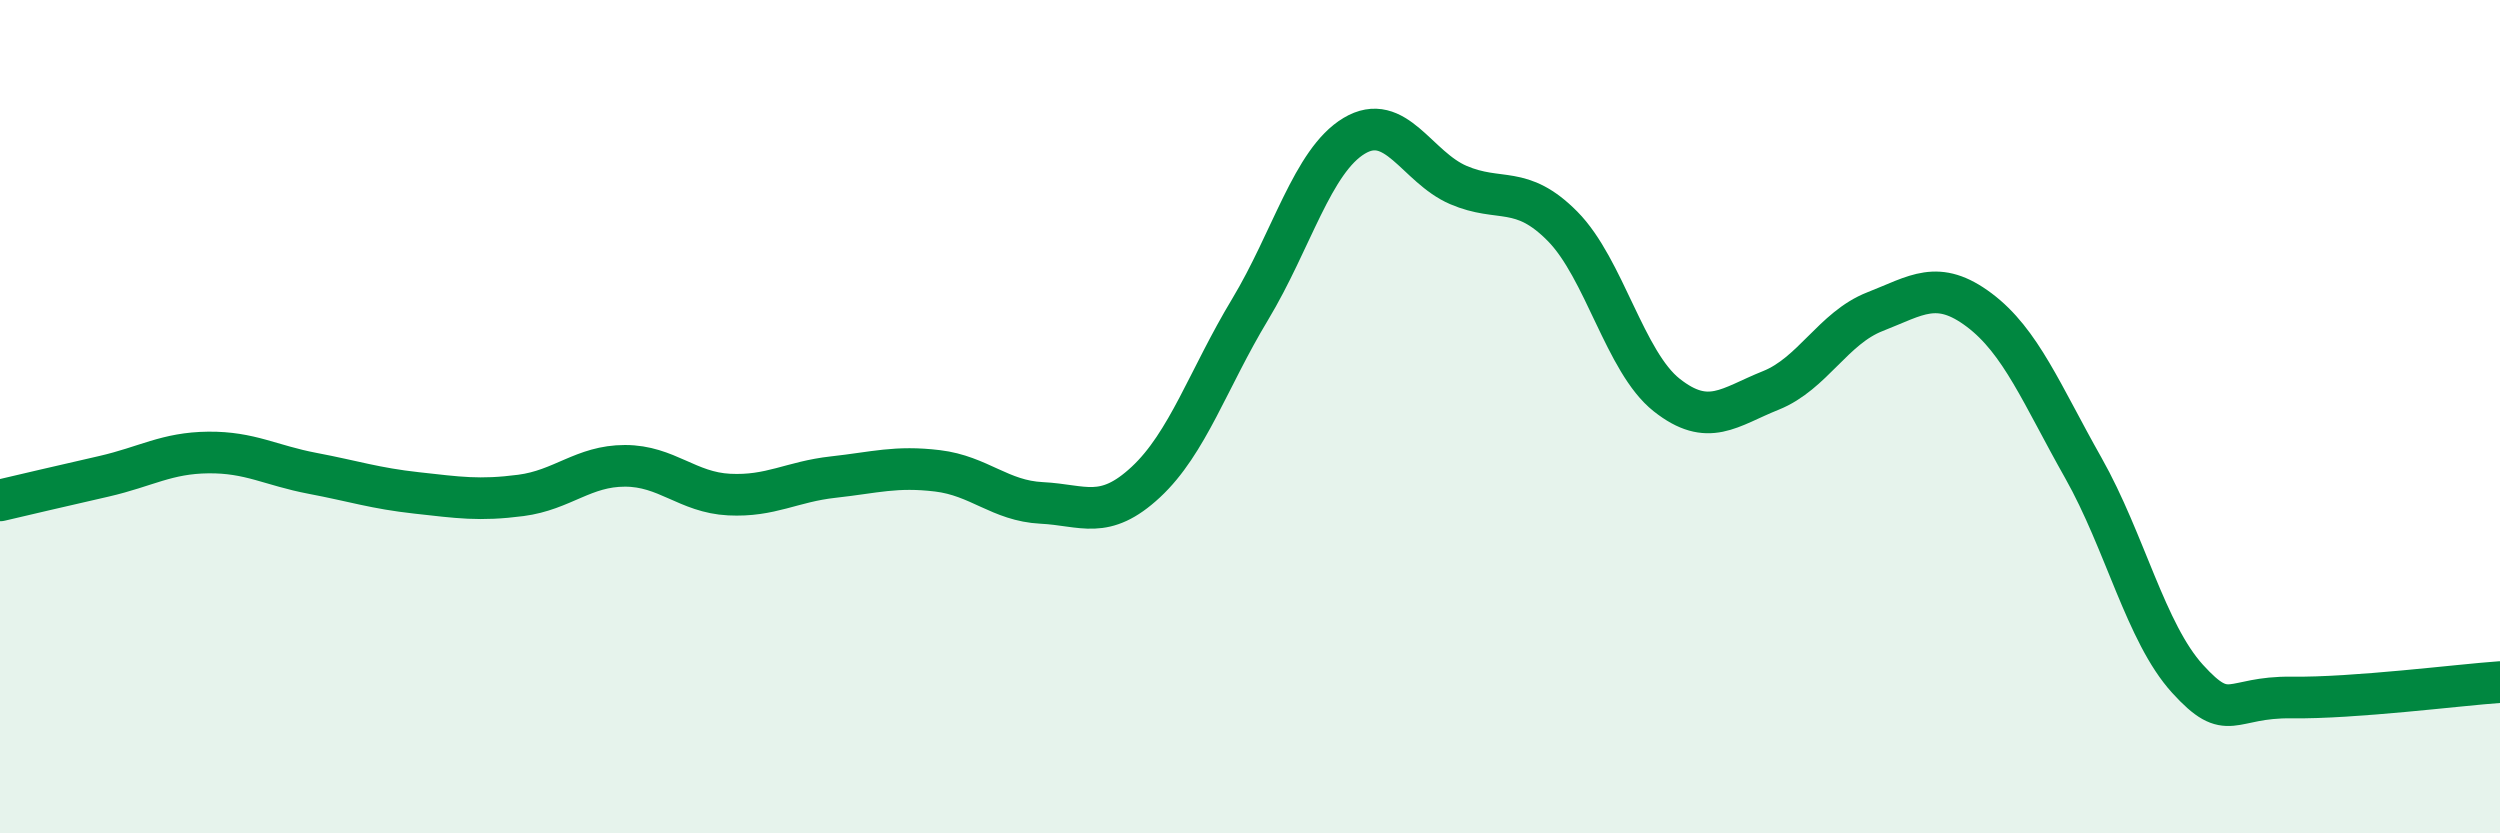 
    <svg width="60" height="20" viewBox="0 0 60 20" xmlns="http://www.w3.org/2000/svg">
      <path
        d="M 0,12.01 C 0.5,11.89 1.5,11.66 2.5,11.43 C 3.5,11.2 4,10.87 5,10.86 C 6,10.85 6.5,11.17 7.5,11.36 C 8.5,11.55 9,11.72 10,11.83 C 11,11.94 11.5,12.02 12.5,11.89 C 13.5,11.76 14,11.18 15,11.18 C 16,11.18 16.5,11.82 17.5,11.87 C 18.5,11.92 19,11.56 20,11.45 C 21,11.34 21.5,11.18 22.5,11.3 C 23.5,11.42 24,12.02 25,12.07 C 26,12.12 26.5,12.5 27.5,11.57 C 28.5,10.64 29,9.09 30,7.43 C 31,5.77 31.5,3.86 32.5,3.26 C 33.5,2.66 34,4.01 35,4.44 C 36,4.87 36.5,4.42 37.5,5.43 C 38.5,6.44 39,8.69 40,9.48 C 41,10.27 41.5,9.77 42.5,9.37 C 43.5,8.97 44,7.87 45,7.48 C 46,7.09 46.5,6.69 47.5,7.44 C 48.5,8.19 49,9.46 50,11.23 C 51,13 51.5,15.19 52.5,16.29 C 53.5,17.39 53.5,16.72 55,16.74 C 56.5,16.76 59,16.44 60,16.37L60 20L0 20Z"
        fill="#008740"
        opacity="0.1"
        stroke-linecap="round"
        stroke-linejoin="round"
      />
      <path
        d="M 0,12.01 C 0.5,11.89 1.5,11.66 2.5,11.43 C 3.5,11.2 4,10.87 5,10.86 C 6,10.85 6.5,11.17 7.5,11.36 C 8.5,11.55 9,11.72 10,11.83 C 11,11.94 11.5,12.02 12.5,11.89 C 13.5,11.76 14,11.18 15,11.18 C 16,11.18 16.5,11.82 17.5,11.87 C 18.5,11.92 19,11.56 20,11.45 C 21,11.34 21.5,11.18 22.5,11.3 C 23.5,11.42 24,12.02 25,12.07 C 26,12.12 26.5,12.5 27.5,11.57 C 28.5,10.64 29,9.09 30,7.43 C 31,5.77 31.5,3.86 32.5,3.26 C 33.5,2.66 34,4.01 35,4.44 C 36,4.87 36.5,4.42 37.5,5.43 C 38.5,6.44 39,8.69 40,9.48 C 41,10.27 41.5,9.77 42.5,9.37 C 43.5,8.97 44,7.87 45,7.48 C 46,7.09 46.5,6.69 47.5,7.44 C 48.5,8.19 49,9.46 50,11.23 C 51,13 51.5,15.19 52.5,16.29 C 53.5,17.39 53.5,16.72 55,16.74 C 56.5,16.76 59,16.44 60,16.37"
        stroke="#008740"
        stroke-width="1"
        fill="none"
        stroke-linecap="round"
        stroke-linejoin="round"
      />
    </svg>
  